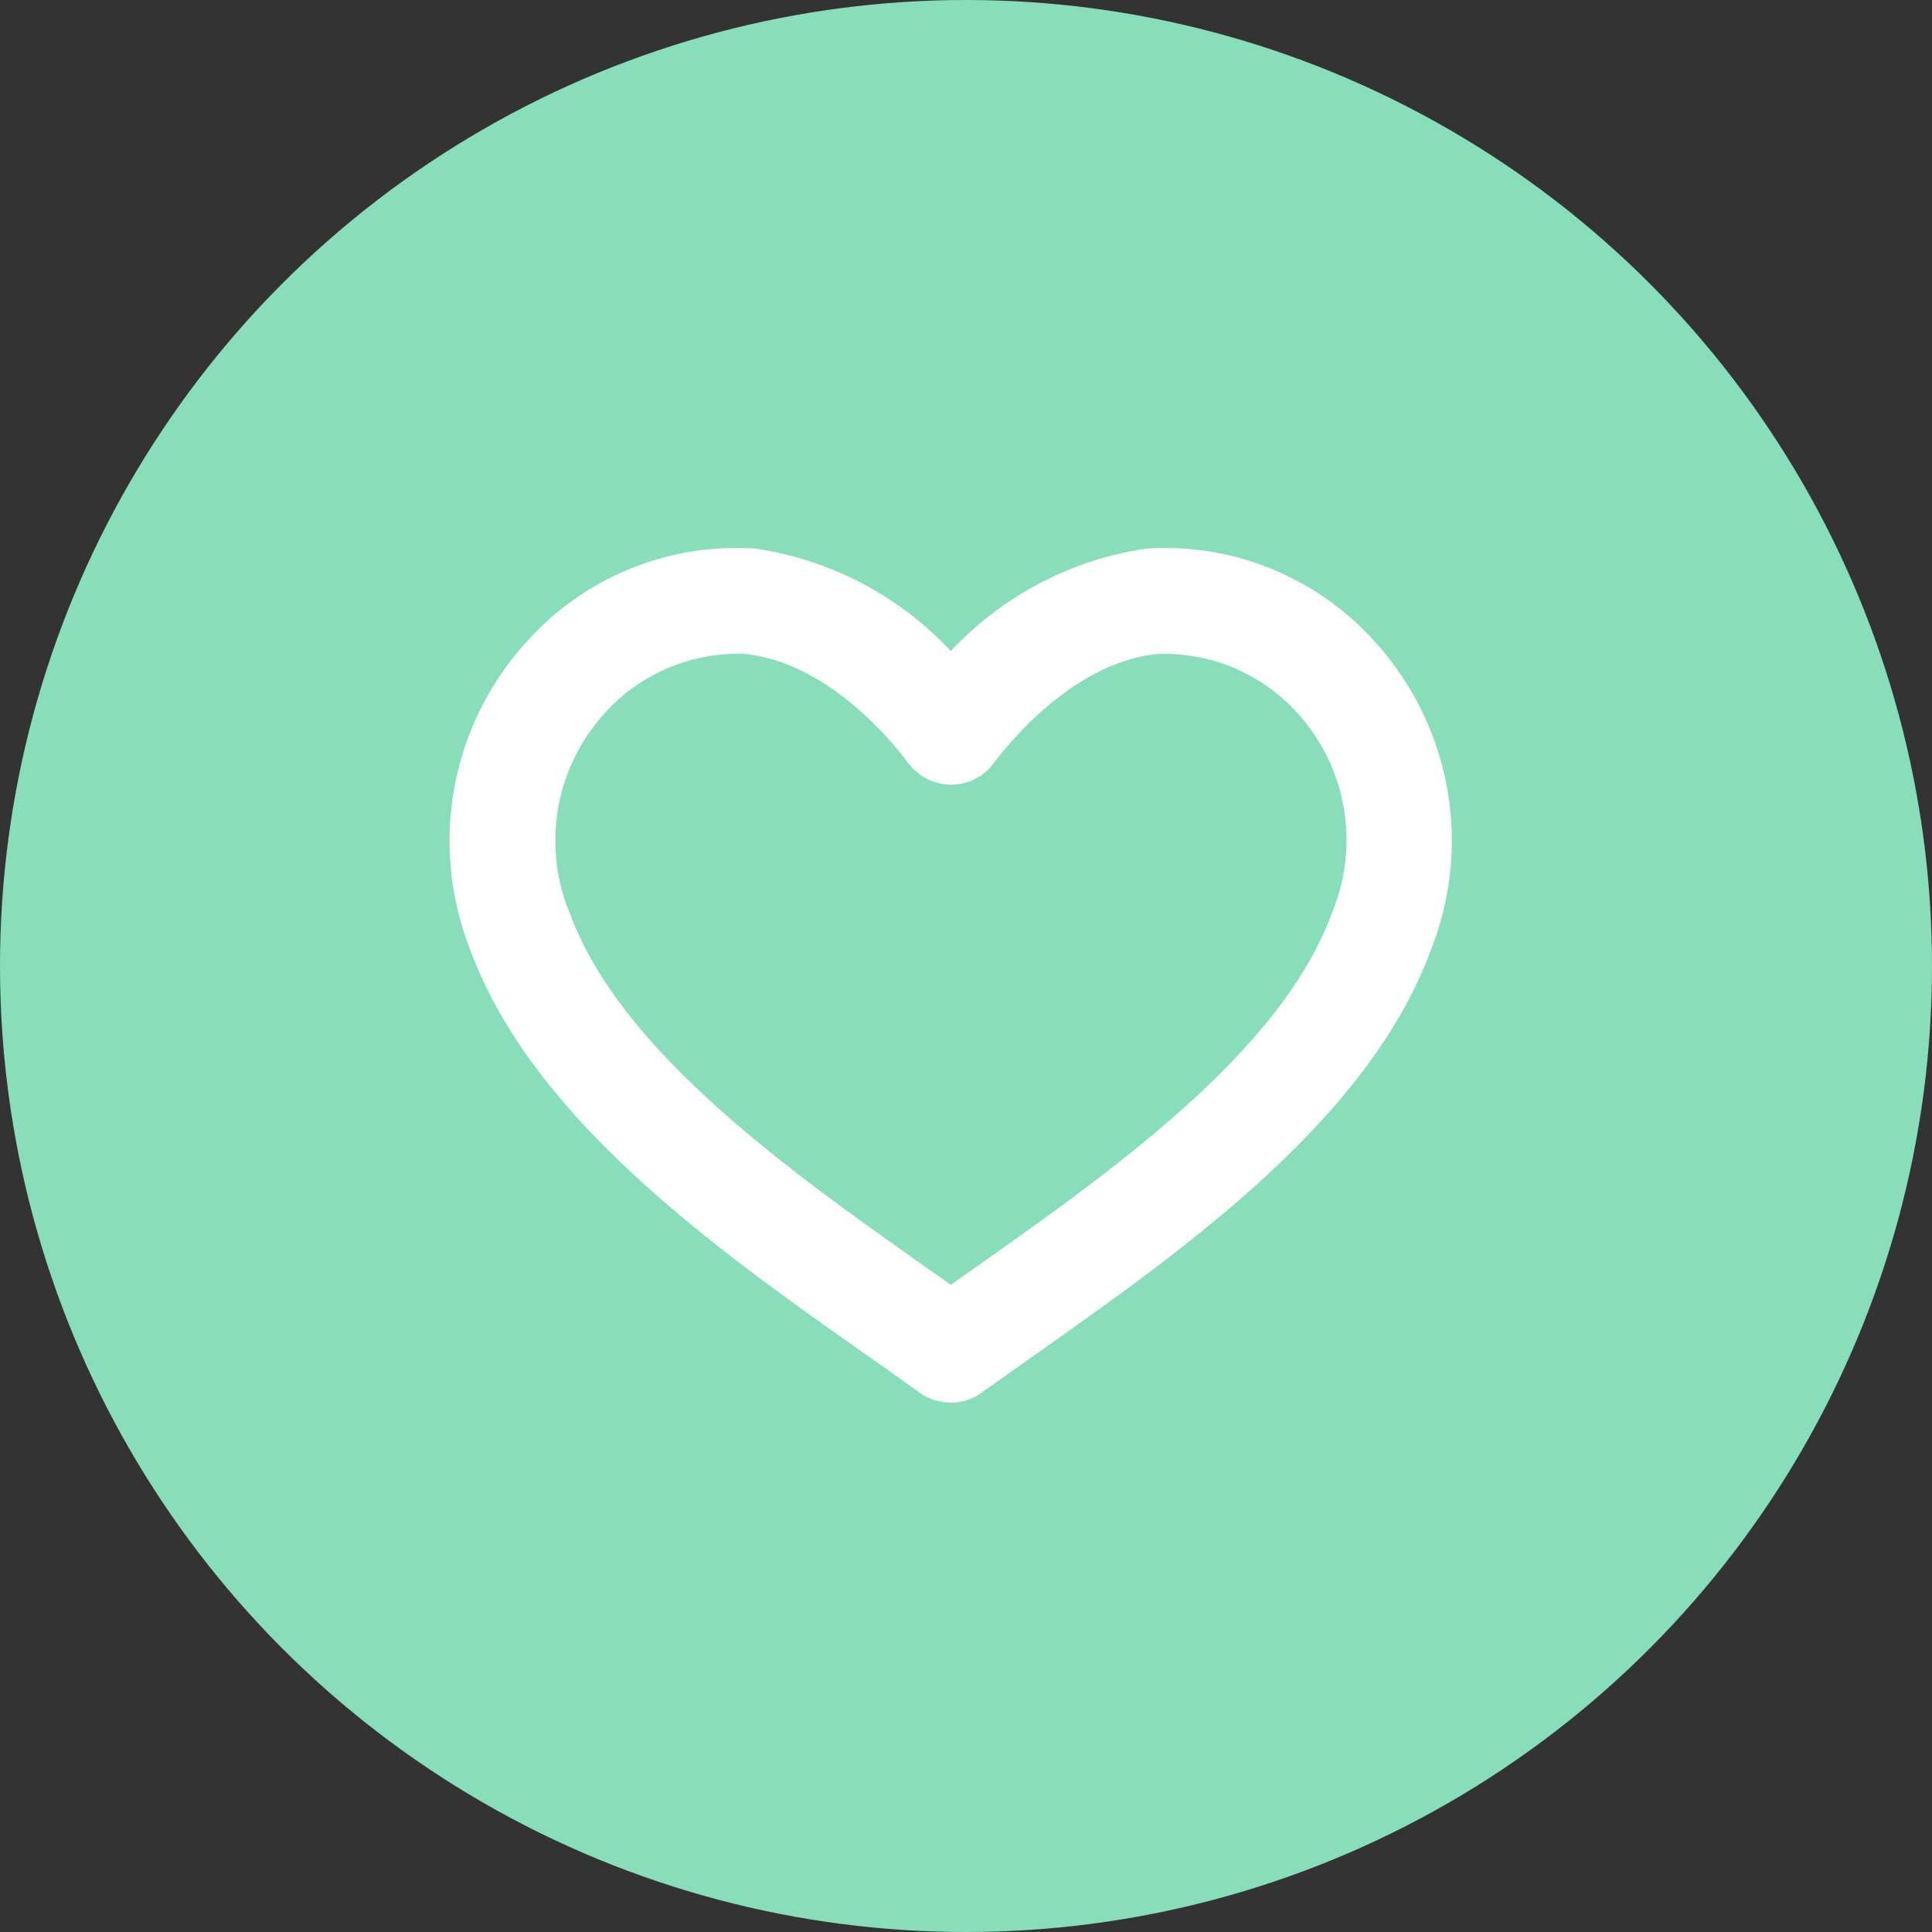 <svg xmlns="http://www.w3.org/2000/svg" width="46" height="46" viewBox="0 0 46 46">
  <rect x="0" y="0" width="46" height="46" fill="#333333" stroke="none"/>
  <g id="sukukon_8-4" transform="translate(-38 -12683)">
    <circle id="_" data-name="●" cx="23" cy="23" r="23" transform="translate(38 12683)" fill="#8db"/>
    <path id="icon_heart" d="M39.465,25.089a6.707,6.707,0,0,0-5.395-2.174,7.943,7.943,0,0,0-4.66,2.442,7.941,7.941,0,0,0-4.66-2.442,6.706,6.706,0,0,0-5.4,2.174,7.05,7.05,0,0,0-1.374,7.4c1.493,4.034,5.9,7.143,9.446,9.641.432.3.85.6,1.248.885a1.242,1.242,0,0,0,.424.194l.046.011a1.248,1.248,0,0,0,.265.032h.013a1.275,1.275,0,0,0,.242-.028c.023-.005.045-.01.068-.016a1.257,1.257,0,0,0,.234-.085l.026-.015a1.18,1.18,0,0,0,.153-.093c.4-.288.82-.584,1.254-.89,3.541-2.5,7.948-5.6,9.438-9.636A7.042,7.042,0,0,0,39.465,25.089Zm-.99,6.525c-1.218,3.3-5.271,6.154-8.526,8.45l-.539.381-.531-.375c-3.258-2.3-7.313-5.155-8.534-8.454a4.509,4.509,0,0,1,.764-4.715,4.272,4.272,0,0,1,3.385-1.477c2.186.207,3.851,2.531,3.883,2.576.017.024.038.044.057.066a.892.892,0,0,0,.2.194c.022.018.041.039.064.055l.021.012a1.2,1.2,0,0,0,.126.07c.032.016.063.035.1.049s.077.025.116.037a1.207,1.207,0,0,0,.12.033c.037.007.075.008.112.012a1.261,1.261,0,0,0,.127.011c.04,0,.08-.006.12-.01a1.1,1.1,0,0,0,.119-.013c.039-.008.077-.021.115-.032a1.251,1.251,0,0,0,.12-.038c.032-.013.063-.031.094-.048a1.266,1.266,0,0,0,.128-.071l.02-.011c.024-.017.043-.038.066-.056a1.327,1.327,0,0,0,.107-.091,1.245,1.245,0,0,0,.09-.105c.018-.023.039-.042.056-.066s1.69-2.358,3.87-2.572a4.264,4.264,0,0,1,3.4,1.476A4.5,4.5,0,0,1,38.475,31.613Z" transform="translate(31.229 12673.146)" fill="#fff"/>
  </g>
</svg>

